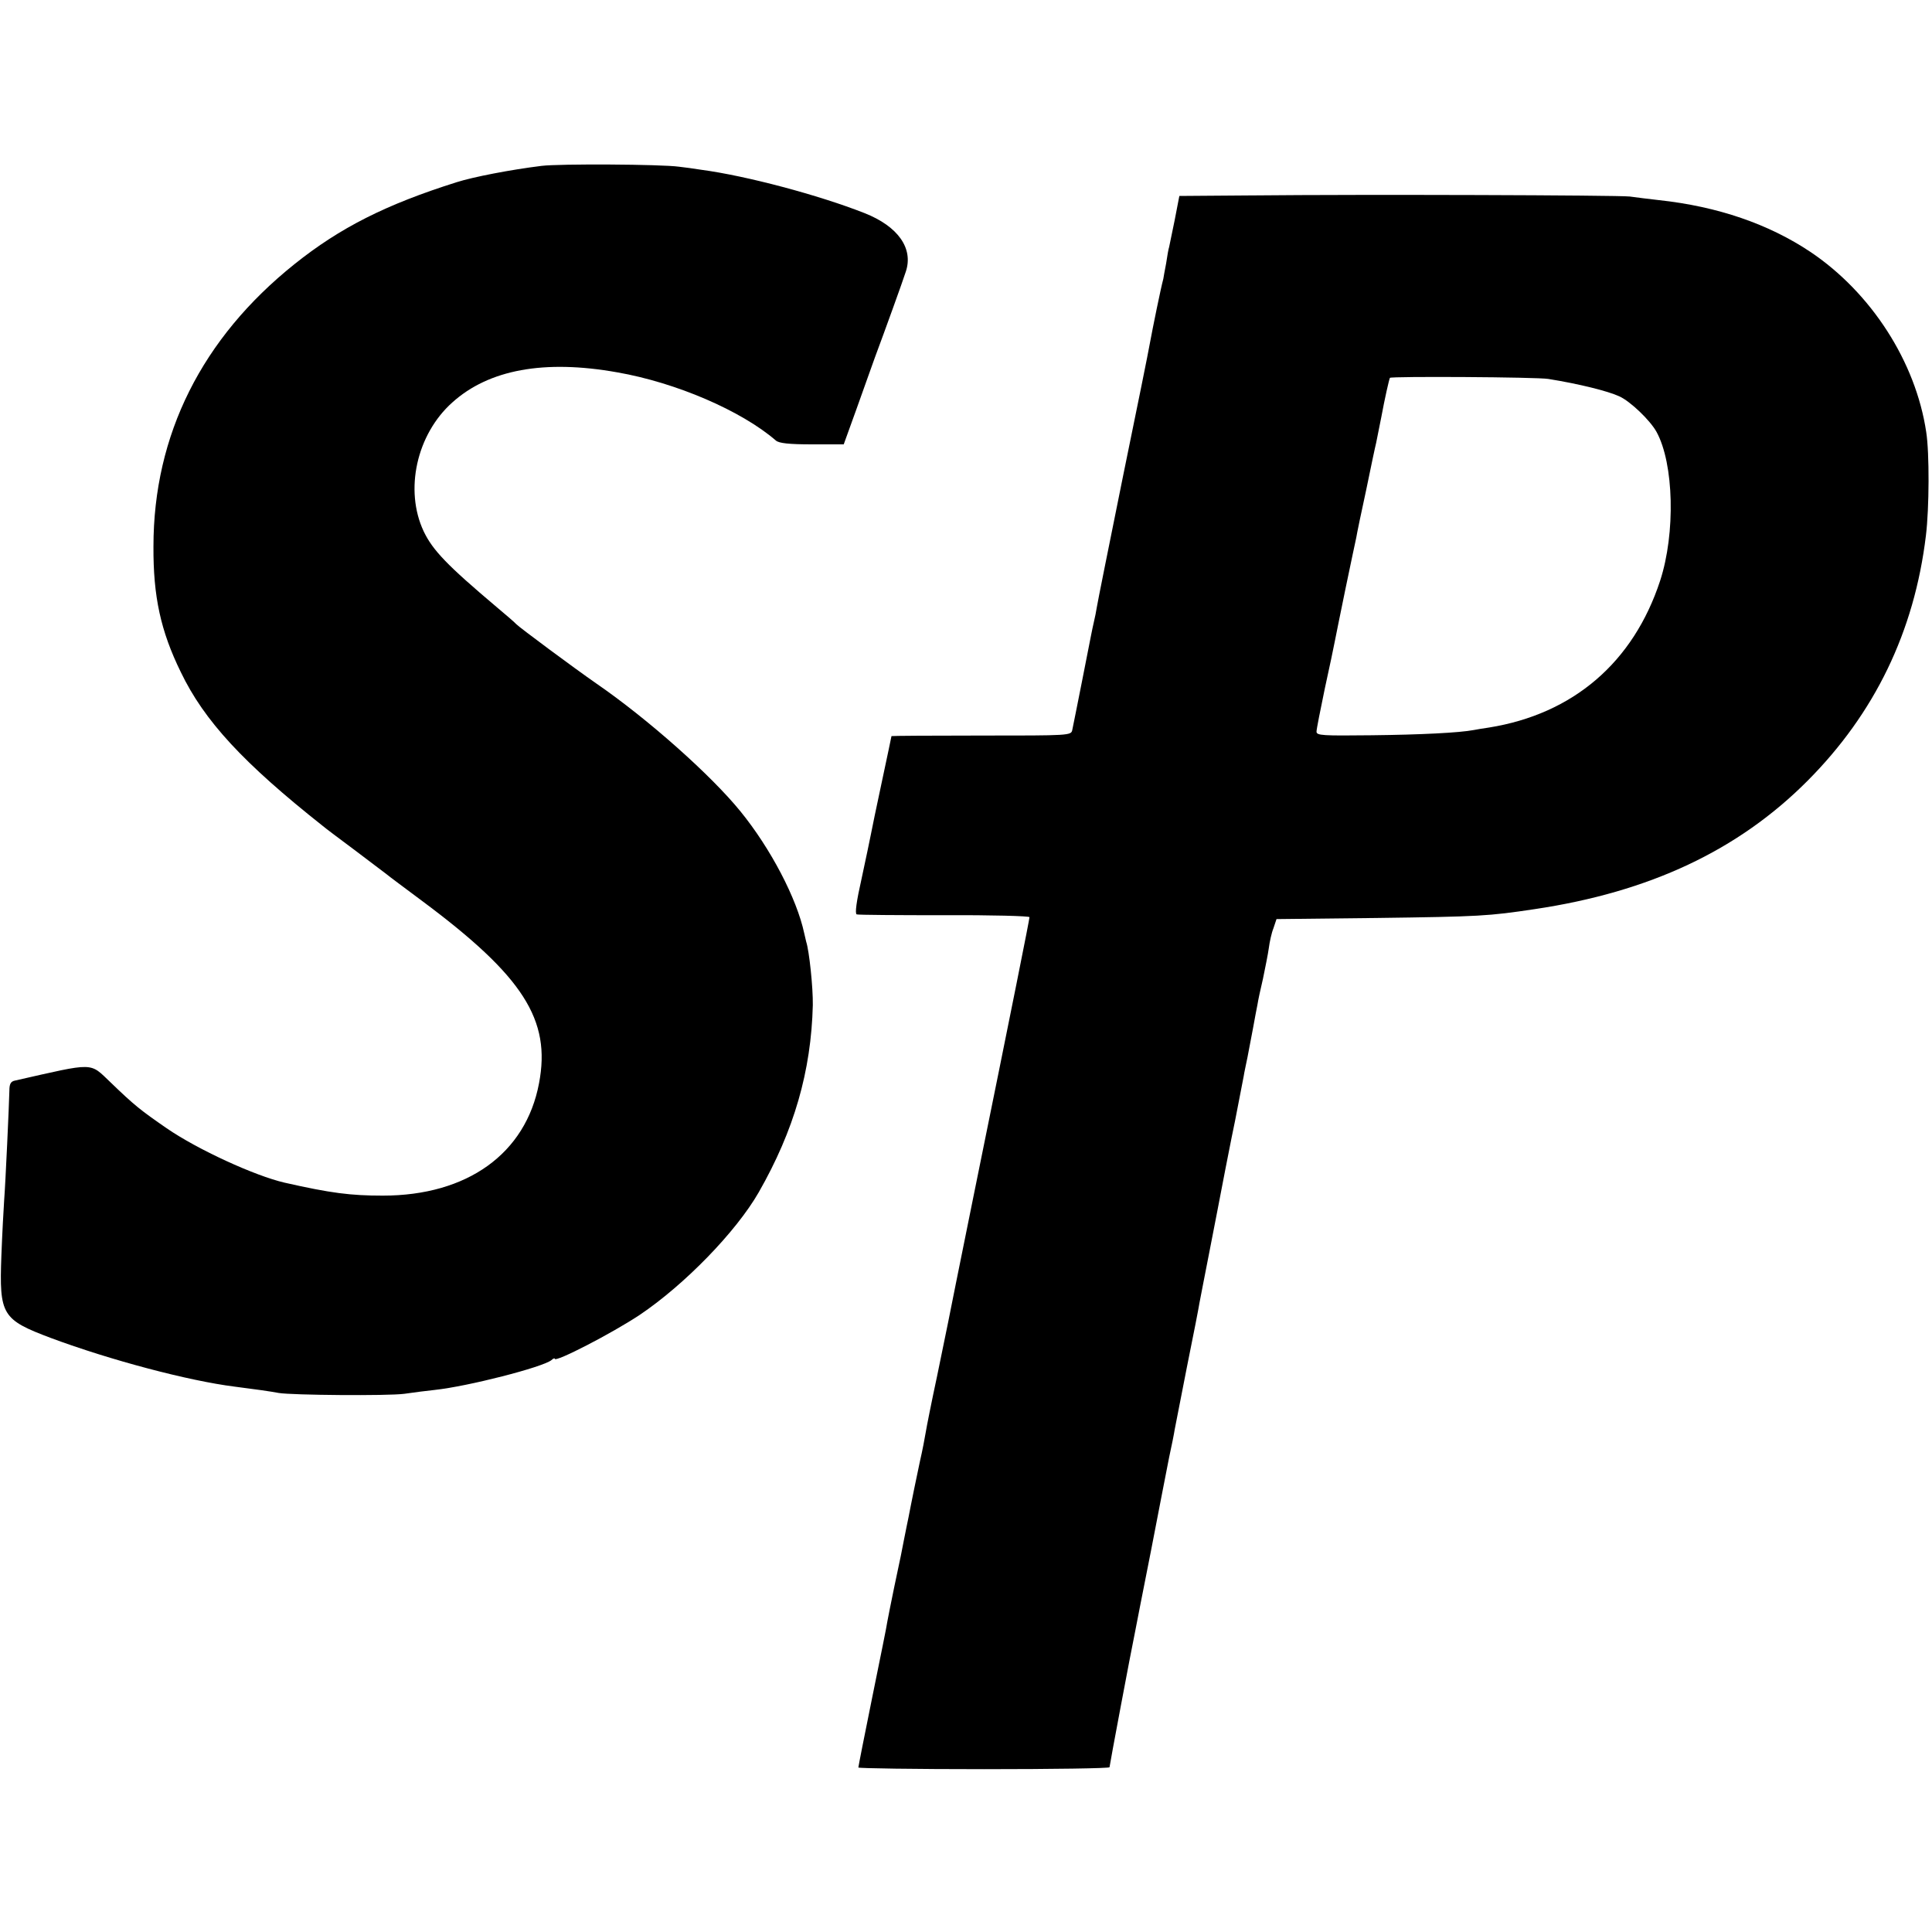 <?xml version="1.0" standalone="no"?>
<!DOCTYPE svg PUBLIC "-//W3C//DTD SVG 20010904//EN"
 "http://www.w3.org/TR/2001/REC-SVG-20010904/DTD/svg10.dtd">
<svg version="1.0" xmlns="http://www.w3.org/2000/svg"
 width="700pt" height="700pt" viewBox="0 0 700 700"
 preserveAspectRatio="xMidYMid meet">
<g transform="translate(0,700) scale(0.1,-0.1)"
fill="#000000" stroke="none">
<path d="M1962 6399 c-113 -14 -247 -40 -307 -59 -257 -81 -423 -165 -588
-297 -335 -268 -511 -618 -511 -1023 -1 -181 26 -306 99 -455 85 -177 227
-330 515 -558 8 -7 60 -46 115 -87 54 -41 106 -80 115 -87 8 -7 66 -50 129
-97 367 -273 468 -431 424 -661 -48 -255 -260 -407 -566 -407 -117 0 -188 9
-356 47 -108 25 -315 120 -427 197 -94 65 -116 82 -203 166 -78 74 -54 73
-346 7 -16 -3 -21 -12 -21 -37 -1 -48 -14 -334 -19 -398 -2 -30 -7 -120 -10
-200 -8 -215 2 -231 180 -298 215 -80 498 -155 665 -176 64 -8 135 -18 160
-23 47 -8 395 -11 455 -3 33 5 83 11 110 14 121 13 390 82 423 108 6 6 12 8
12 5 0 -15 207 92 308 159 162 109 349 301 431 444 128 224 190 439 196 678 1
64 -13 197 -24 230 0 1 -3 14 -7 30 -27 127 -122 308 -231 442 -107 132 -337
336 -523 464 -82 57 -280 204 -290 215 -3 4 -34 31 -70 61 -180 152 -232 206
-265 275 -70 149 -26 351 104 467 132 119 333 156 597 109 213 -37 450 -139
575 -247 11 -10 48 -14 131 -14 l115 0 48 133 c26 72 55 155 65 182 34 91 102
279 112 311 28 84 -28 164 -150 212 -165 65 -427 135 -592 157 -25 4 -61 9
-80 11 -64 9 -434 11 -498 3z"/>
<path d="M4539 6292 l-266 -2 -17 -88 c-10 -48 -19 -91 -20 -97 -2 -5 -7 -32
-11 -60 -5 -27 -10 -52 -10 -55 -9 -33 -38 -175 -50 -240 -2 -14 -45 -227 -96
-475 -50 -247 -93 -461 -95 -475 -2 -14 -7 -38 -11 -55 -8 -36 -4 -17 -42
-210 -17 -88 -34 -169 -36 -180 -4 -20 -11 -20 -330 -20 -179 0 -325 -1 -325
-2 0 -2 -16 -76 -35 -166 -19 -89 -37 -175 -40 -192 -3 -16 -18 -87 -33 -157
-19 -84 -25 -128 -18 -131 6 -2 149 -3 319 -3 169 1 307 -3 307 -7 0 -8 -58
-299 -205 -1022 -47 -231 -87 -432 -90 -447 -3 -15 -21 -103 -40 -195 -20 -93
-38 -184 -41 -203 -3 -19 -12 -66 -21 -105 -22 -104 -22 -106 -33 -160 -5 -27
-12 -61 -15 -75 -3 -14 -7 -36 -10 -50 -7 -38 -11 -57 -35 -170 -12 -58 -23
-114 -25 -125 -1 -11 -26 -133 -54 -271 -28 -138 -51 -254 -51 -258 0 -3 205
-6 455 -6 250 0 455 3 455 7 0 6 77 416 94 498 2 11 27 139 56 285 28 146 58
299 66 340 9 41 18 86 20 100 3 14 23 117 45 230 23 113 43 216 45 230 3 14
18 95 35 180 17 85 43 223 59 305 16 83 32 161 35 175 6 32 25 128 31 160 2
14 9 45 14 70 5 25 14 72 20 105 6 33 13 71 16 85 2 14 11 56 20 94 8 39 18
88 21 110 3 23 10 56 17 73 l11 33 360 4 c379 5 408 7 575 32 417 62 738 213
989 465 243 244 387 540 429 889 12 98 13 299 1 375 -38 254 -199 504 -419
652 -151 101 -336 165 -550 188 -36 4 -83 10 -105 13 -46 5 -967 8 -1366 4z
m1071 -665 c112 -18 216 -44 257 -63 40 -18 112 -87 135 -129 63 -115 69 -367
13 -539 -97 -296 -315 -483 -620 -532 -21 -3 -45 -7 -55 -9 -52 -10 -193 -17
-370 -19 -177 -2 -200 -1 -200 13 0 9 14 79 30 156 17 77 33 154 36 170 3 17
21 103 39 192 19 90 36 173 39 185 2 13 18 91 36 173 17 83 33 159 36 170 2
11 6 31 9 45 3 14 7 36 10 50 12 65 28 136 31 141 3 6 535 3 574 -4z"/>
</g>
</svg>
